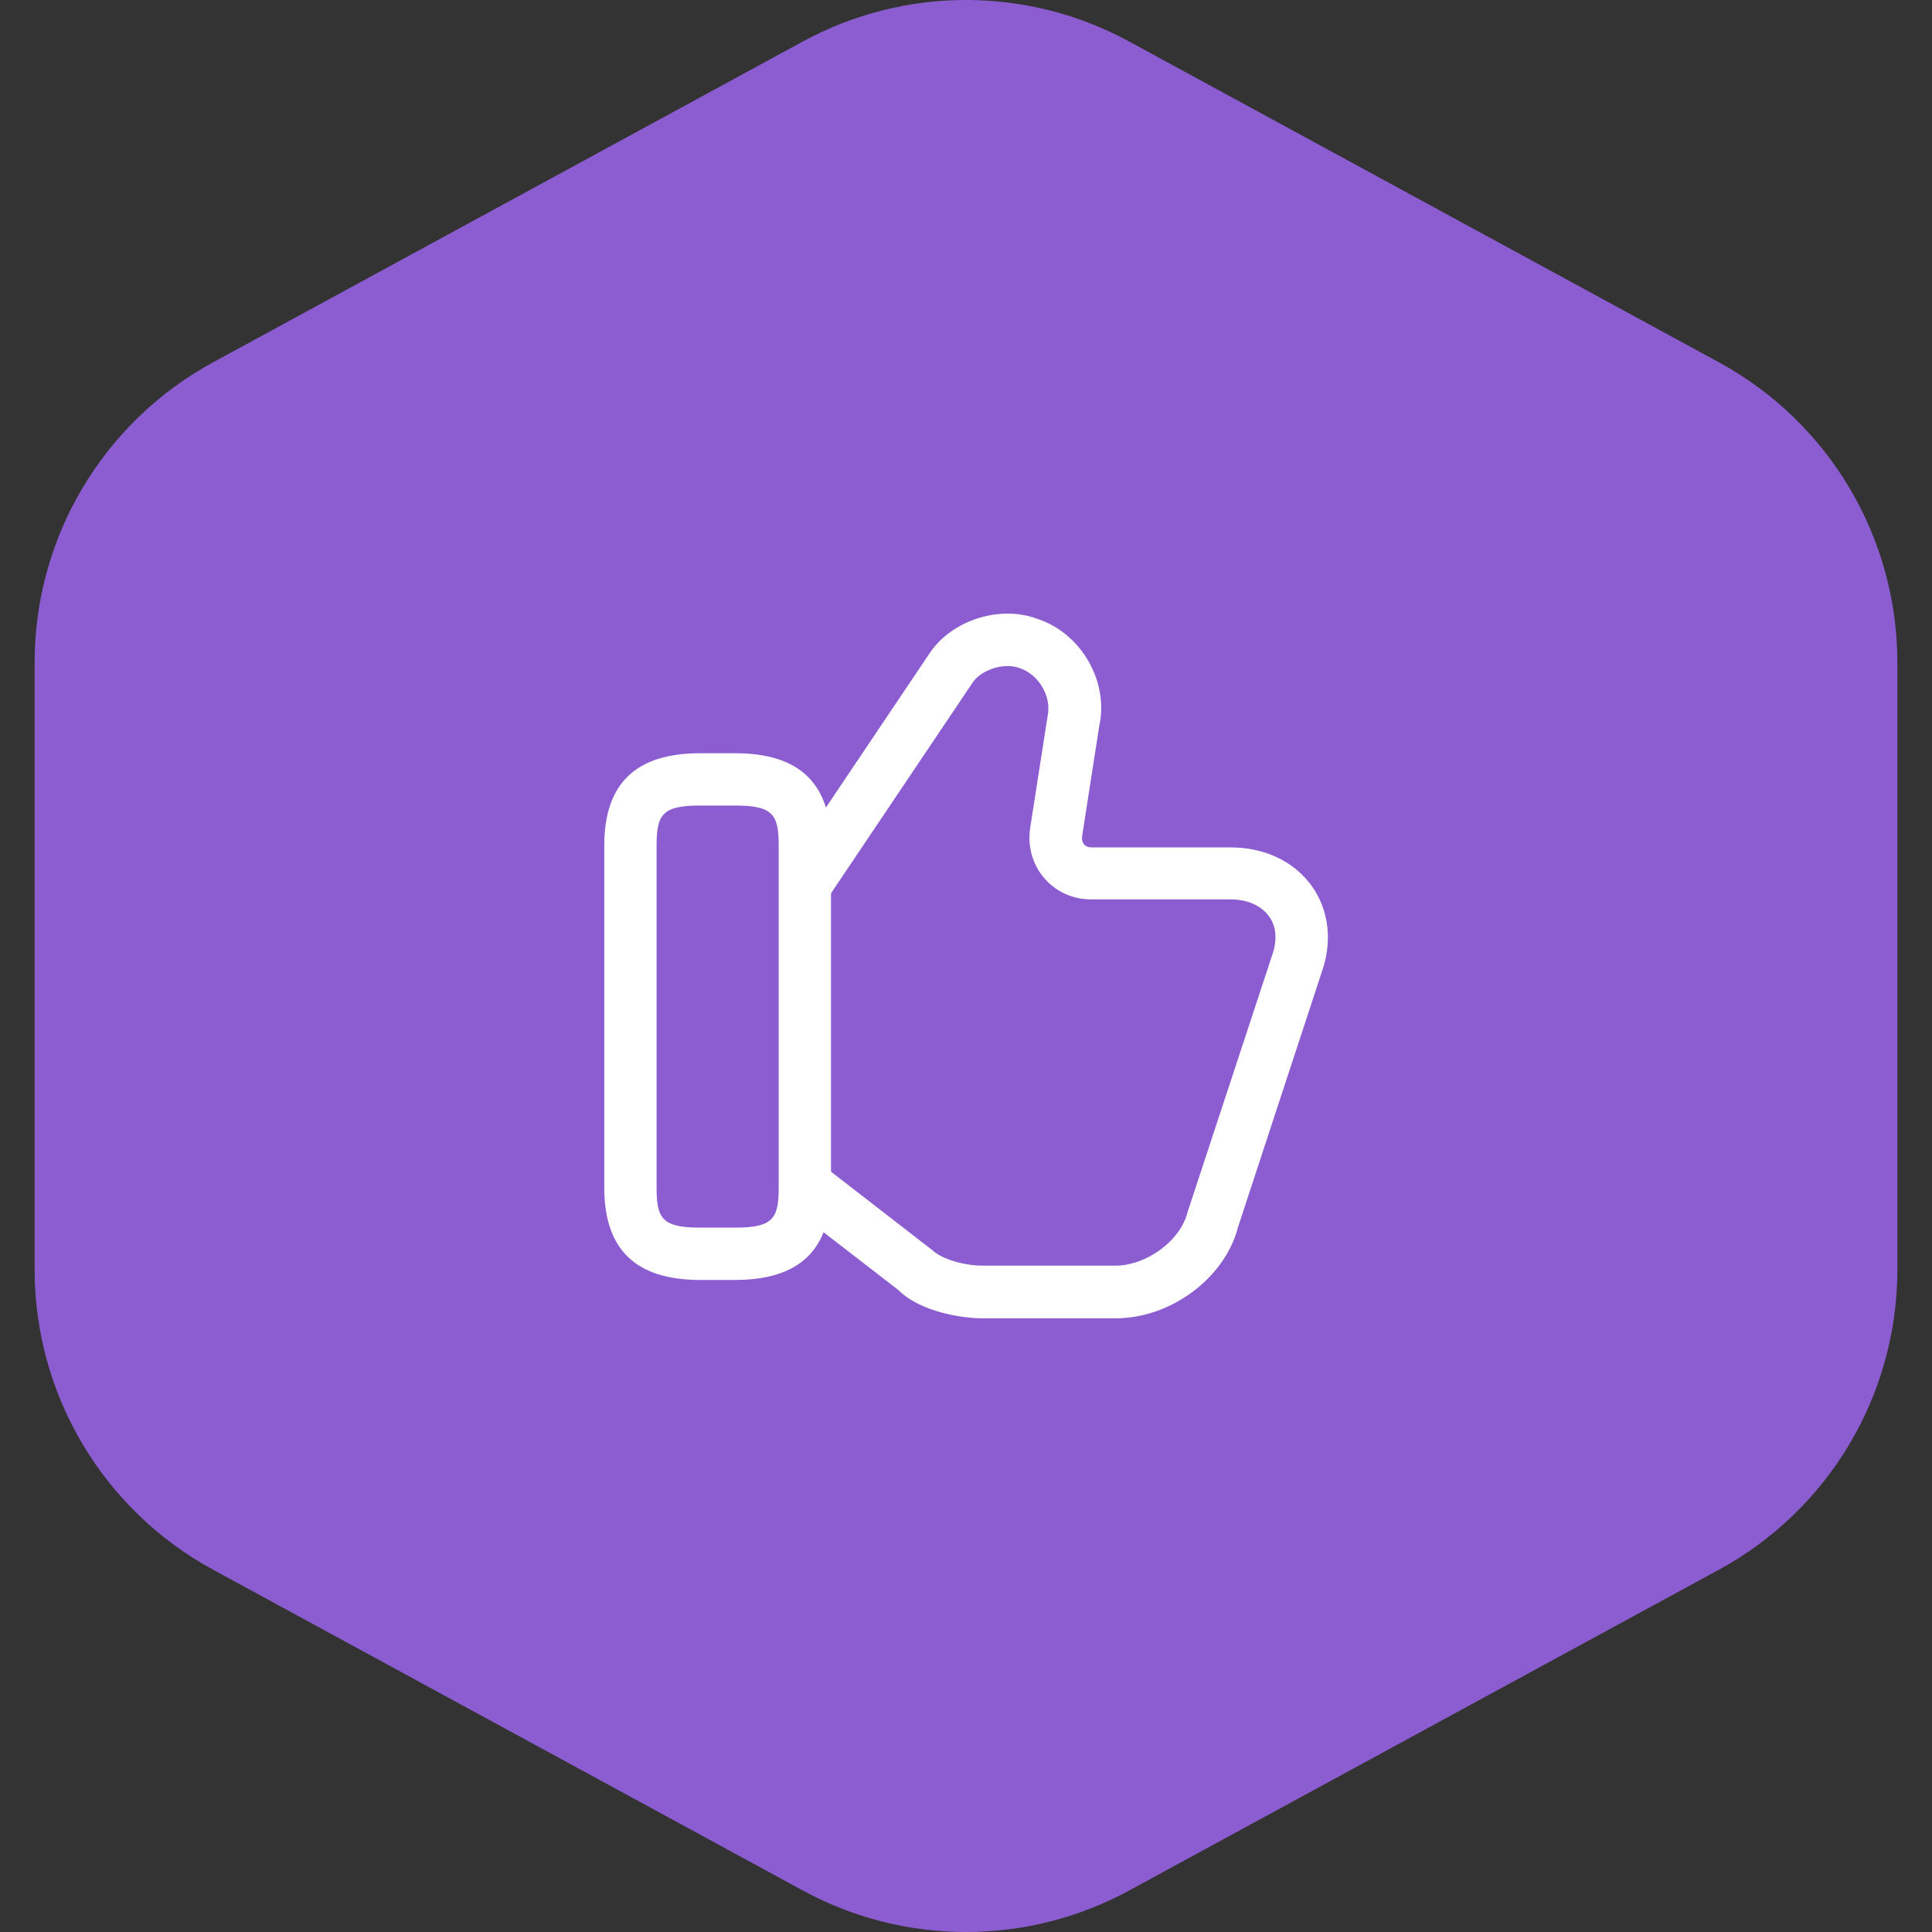 <svg width="60" height="60" viewBox="0 0 60 60" fill="none" xmlns="http://www.w3.org/2000/svg">
<rect x="0" y="0" width="60" height="60" fill="#333333" stroke="none"/>
<g clip-path="url(#clip0_2_7198)">
<path fill-rule="evenodd" clip-rule="evenodd" d="M24.932 1.289C28.092 -0.43 31.908 -0.43 35.068 1.289L53.387 11.254C56.8 13.111 58.925 16.685 58.925 20.571V39.429C58.925 43.315 56.8 46.889 53.387 48.746L35.068 58.711C31.908 60.43 28.092 60.43 24.932 58.711L6.613 48.746C3.2 46.889 1.075 43.315 1.075 39.429V20.571C1.075 16.685 3.2 13.111 6.613 11.254L24.932 1.289Z" fill="#8C5CD1"/>
<path d="M30 54C43.255 54 54 43.255 54 30C54 16.745 43.255 6 30 6C16.745 6 6 16.745 6 30C6 43.255 16.745 54 30 54Z" fill="#8C5CD1"/>
<path d="M34.637 40.942H30.52C29.913 40.942 28.592 40.758 27.887 40.053L24.605 37.518L25.602 36.229L28.96 38.829C29.231 39.089 29.913 39.306 30.52 39.306H34.637C35.612 39.306 36.663 38.526 36.879 37.648L39.501 29.686C39.674 29.209 39.642 28.776 39.414 28.462C39.176 28.126 38.742 27.931 38.212 27.931H33.878C33.315 27.931 32.795 27.692 32.438 27.281C32.069 26.858 31.907 26.295 31.993 25.71L32.535 22.233C32.665 21.626 32.253 20.943 31.668 20.748C31.137 20.553 30.455 20.835 30.217 21.182L25.775 27.79L24.432 26.891L28.873 20.282C29.556 19.264 31.051 18.777 32.221 19.221C33.575 19.665 34.442 21.16 34.138 22.547L33.608 25.959C33.597 26.035 33.597 26.143 33.672 26.23C33.727 26.284 33.803 26.317 33.889 26.317H38.222C39.284 26.317 40.205 26.761 40.747 27.53C41.278 28.277 41.386 29.263 41.039 30.217L38.45 38.103C38.049 39.674 36.381 40.942 34.637 40.942Z" fill="white"/>
<path d="M22.829 39.75H21.745C19.741 39.75 18.766 38.808 18.766 36.879V26.263C18.766 24.334 19.741 23.392 21.745 23.392H22.829C24.833 23.392 25.808 24.334 25.808 26.263V36.879C25.808 38.808 24.833 39.75 22.829 39.75ZM21.745 25.017C20.564 25.017 20.391 25.298 20.391 26.263V36.879C20.391 37.843 20.564 38.125 21.745 38.125H22.829C24.009 38.125 24.183 37.843 24.183 36.879V26.263C24.183 25.298 24.009 25.017 22.829 25.017H21.745Z" fill="white"/>
</g>
<defs>
<clipPath id="clip0_2_7198">
<rect width="60" height="60" fill="white"/>
</clipPath>
</defs>
</svg>
